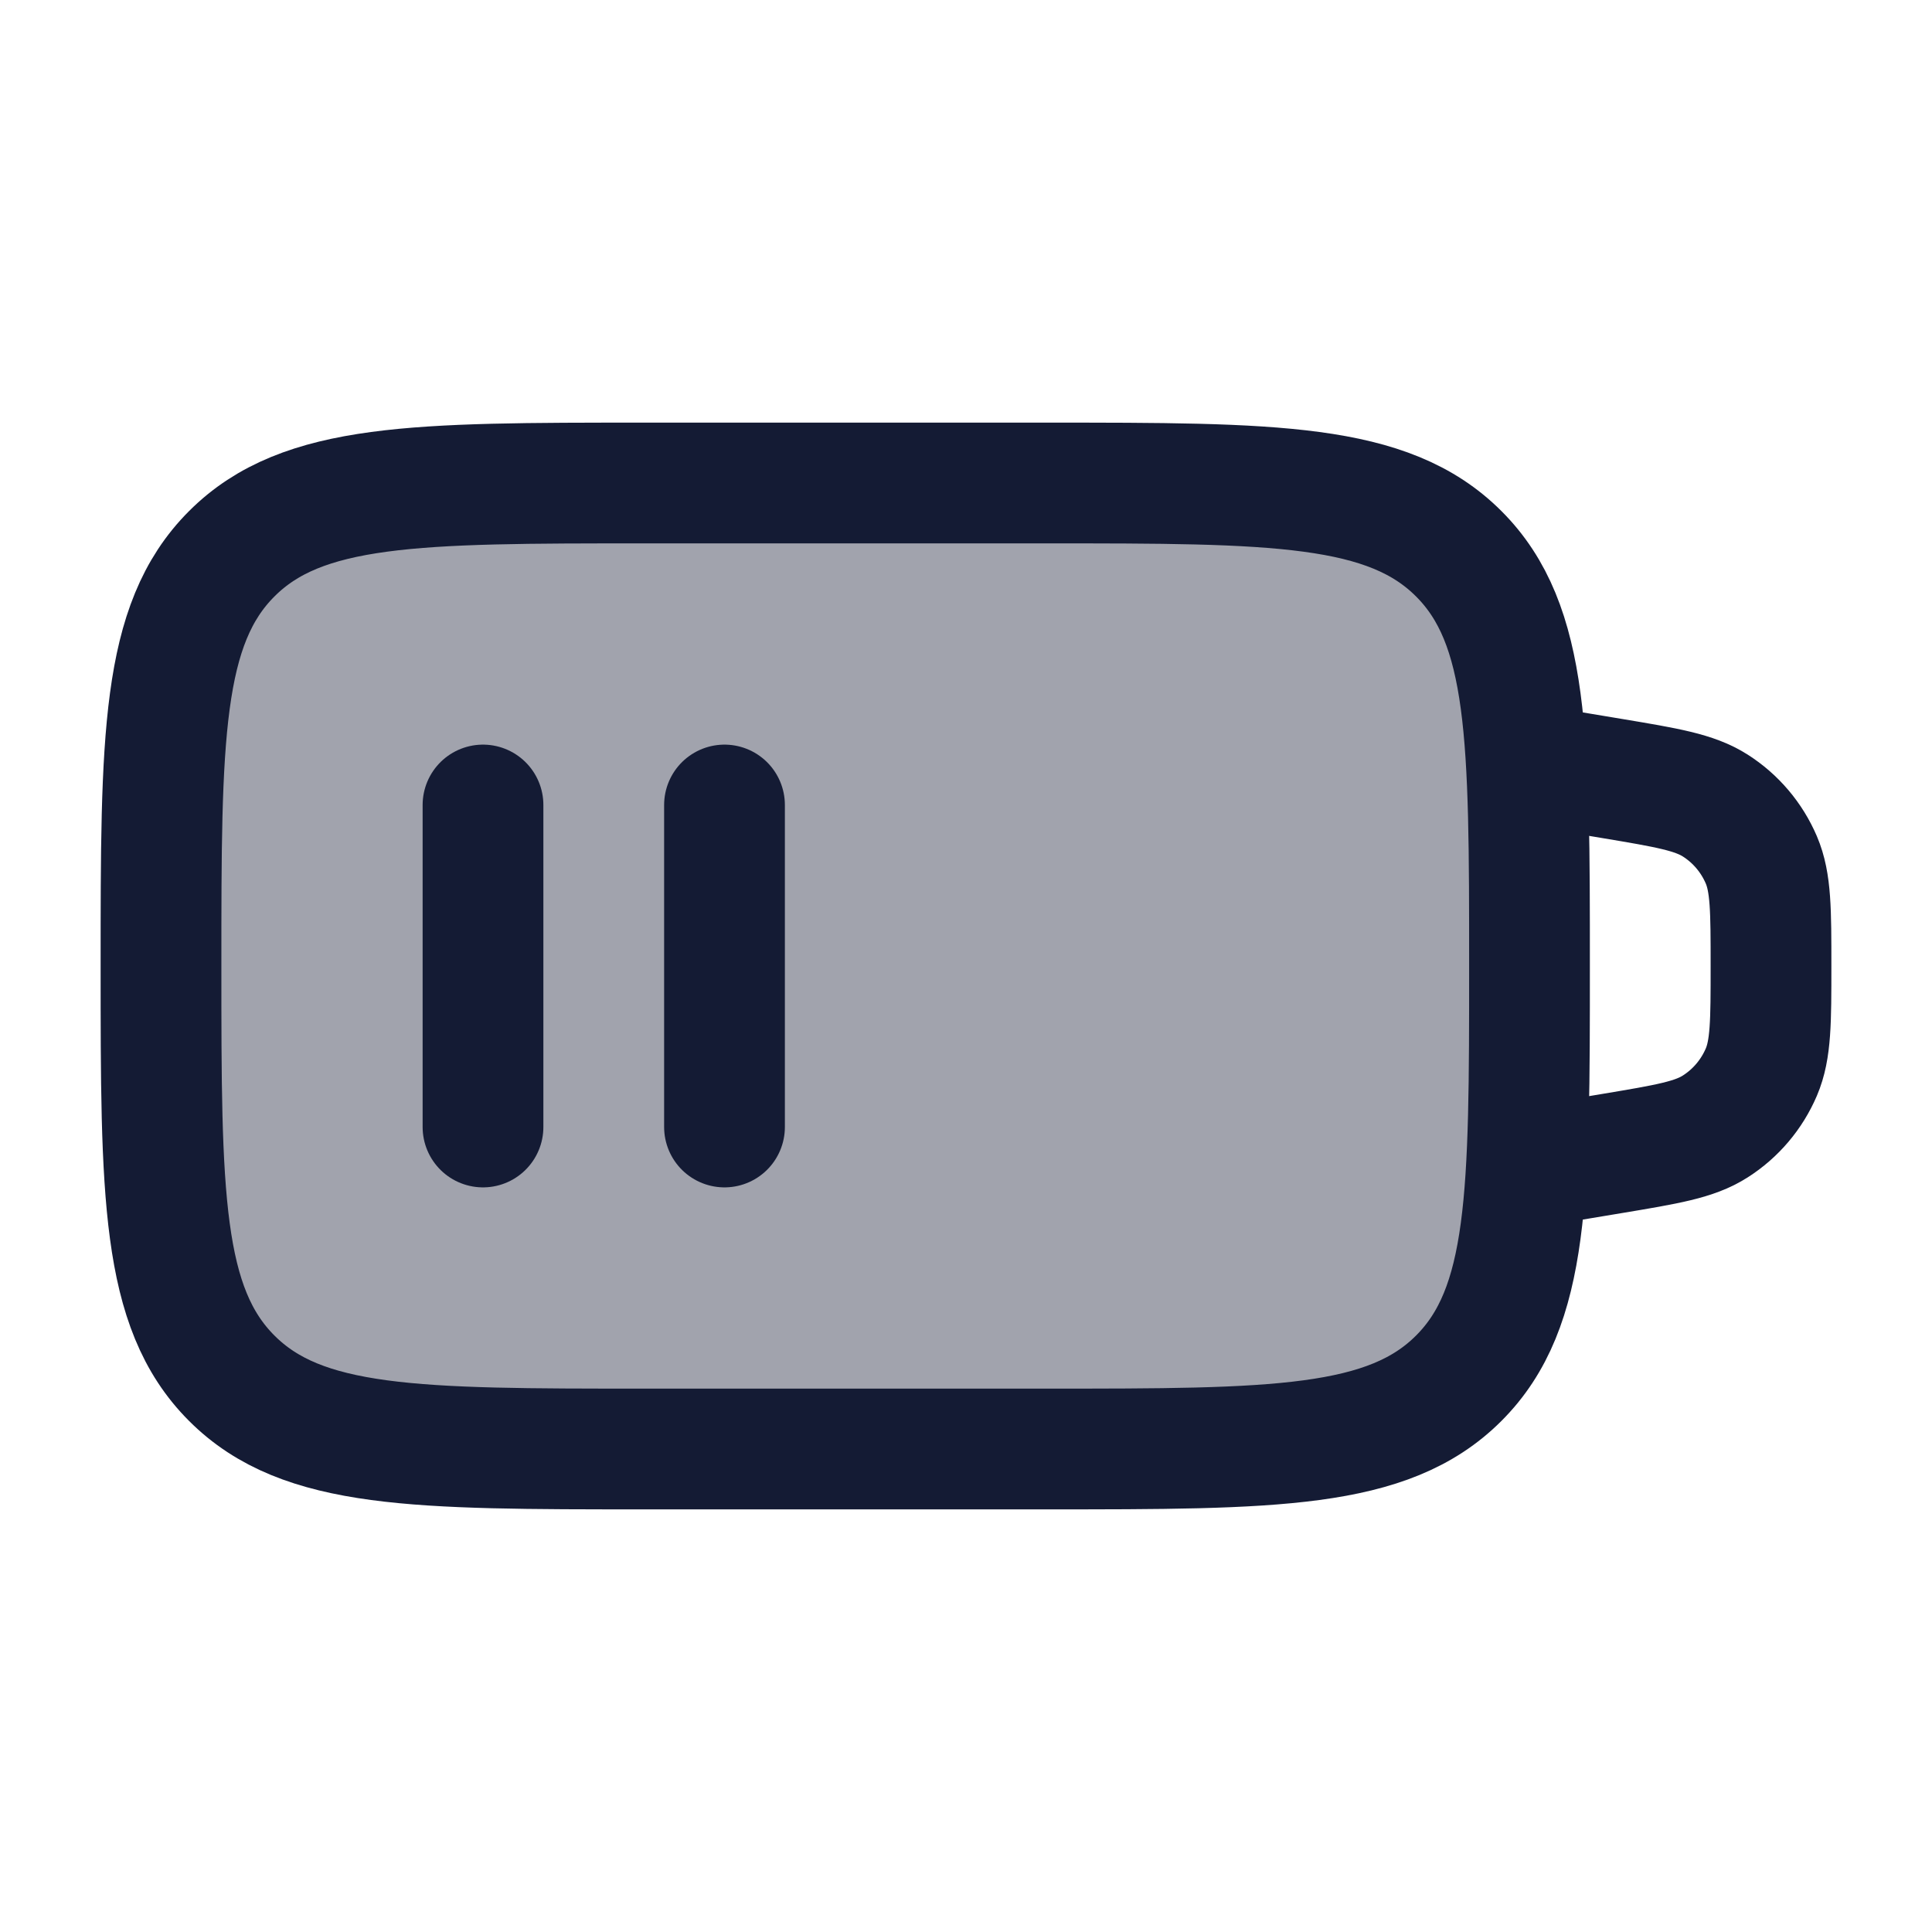 <svg width="24" height="24" viewBox="0 0 24 24" fill="none" xmlns="http://www.w3.org/2000/svg">
<path opacity="0.4" d="M2 12C2 9.172 2 7.757 2.879 6.879C3.757 6 5.172 6 8 6H13C15.828 6 17.243 6 18.121 6.879C19 7.757 19 9.172 19 12C19 14.828 19 16.243 18.121 17.121C17.243 18 15.828 18 13 18H8C5.172 18 3.757 18 2.879 17.121C2 16.243 2 14.828 2 12Z" fill="#141B34"/>
<path d="M2 12C2 9.172 2 7.757 2.879 6.879C3.757 6 5.172 6 8 6H13C15.828 6 17.243 6 18.121 6.879C19 7.757 19 9.172 19 12C19 14.828 19 16.243 18.121 17.121C17.243 18 15.828 18 13 18H8C5.172 18 3.757 18 2.879 17.121C2 16.243 2 14.828 2 12Z" stroke="#141B34" stroke-width="1.5" stroke-linecap="round"/>
<path d="M19 9.5L20.027 9.671C20.709 9.785 21.049 9.842 21.308 10.007C21.562 10.169 21.761 10.404 21.88 10.682C22 10.964 22 11.309 22 12C22 12.691 22 13.036 21.88 13.318C21.761 13.596 21.562 13.831 21.308 13.993C21.049 14.159 20.709 14.215 20.027 14.329L19 14.5" stroke="#141B34" stroke-width="1.5" stroke-linecap="round"/>
<path d="M6 10V14" stroke="#141B34" stroke-width="1.5" stroke-linecap="round"/>
<path d="M9 10V14" stroke="#141B34" stroke-width="1.5" stroke-linecap="round"/>
</svg>
